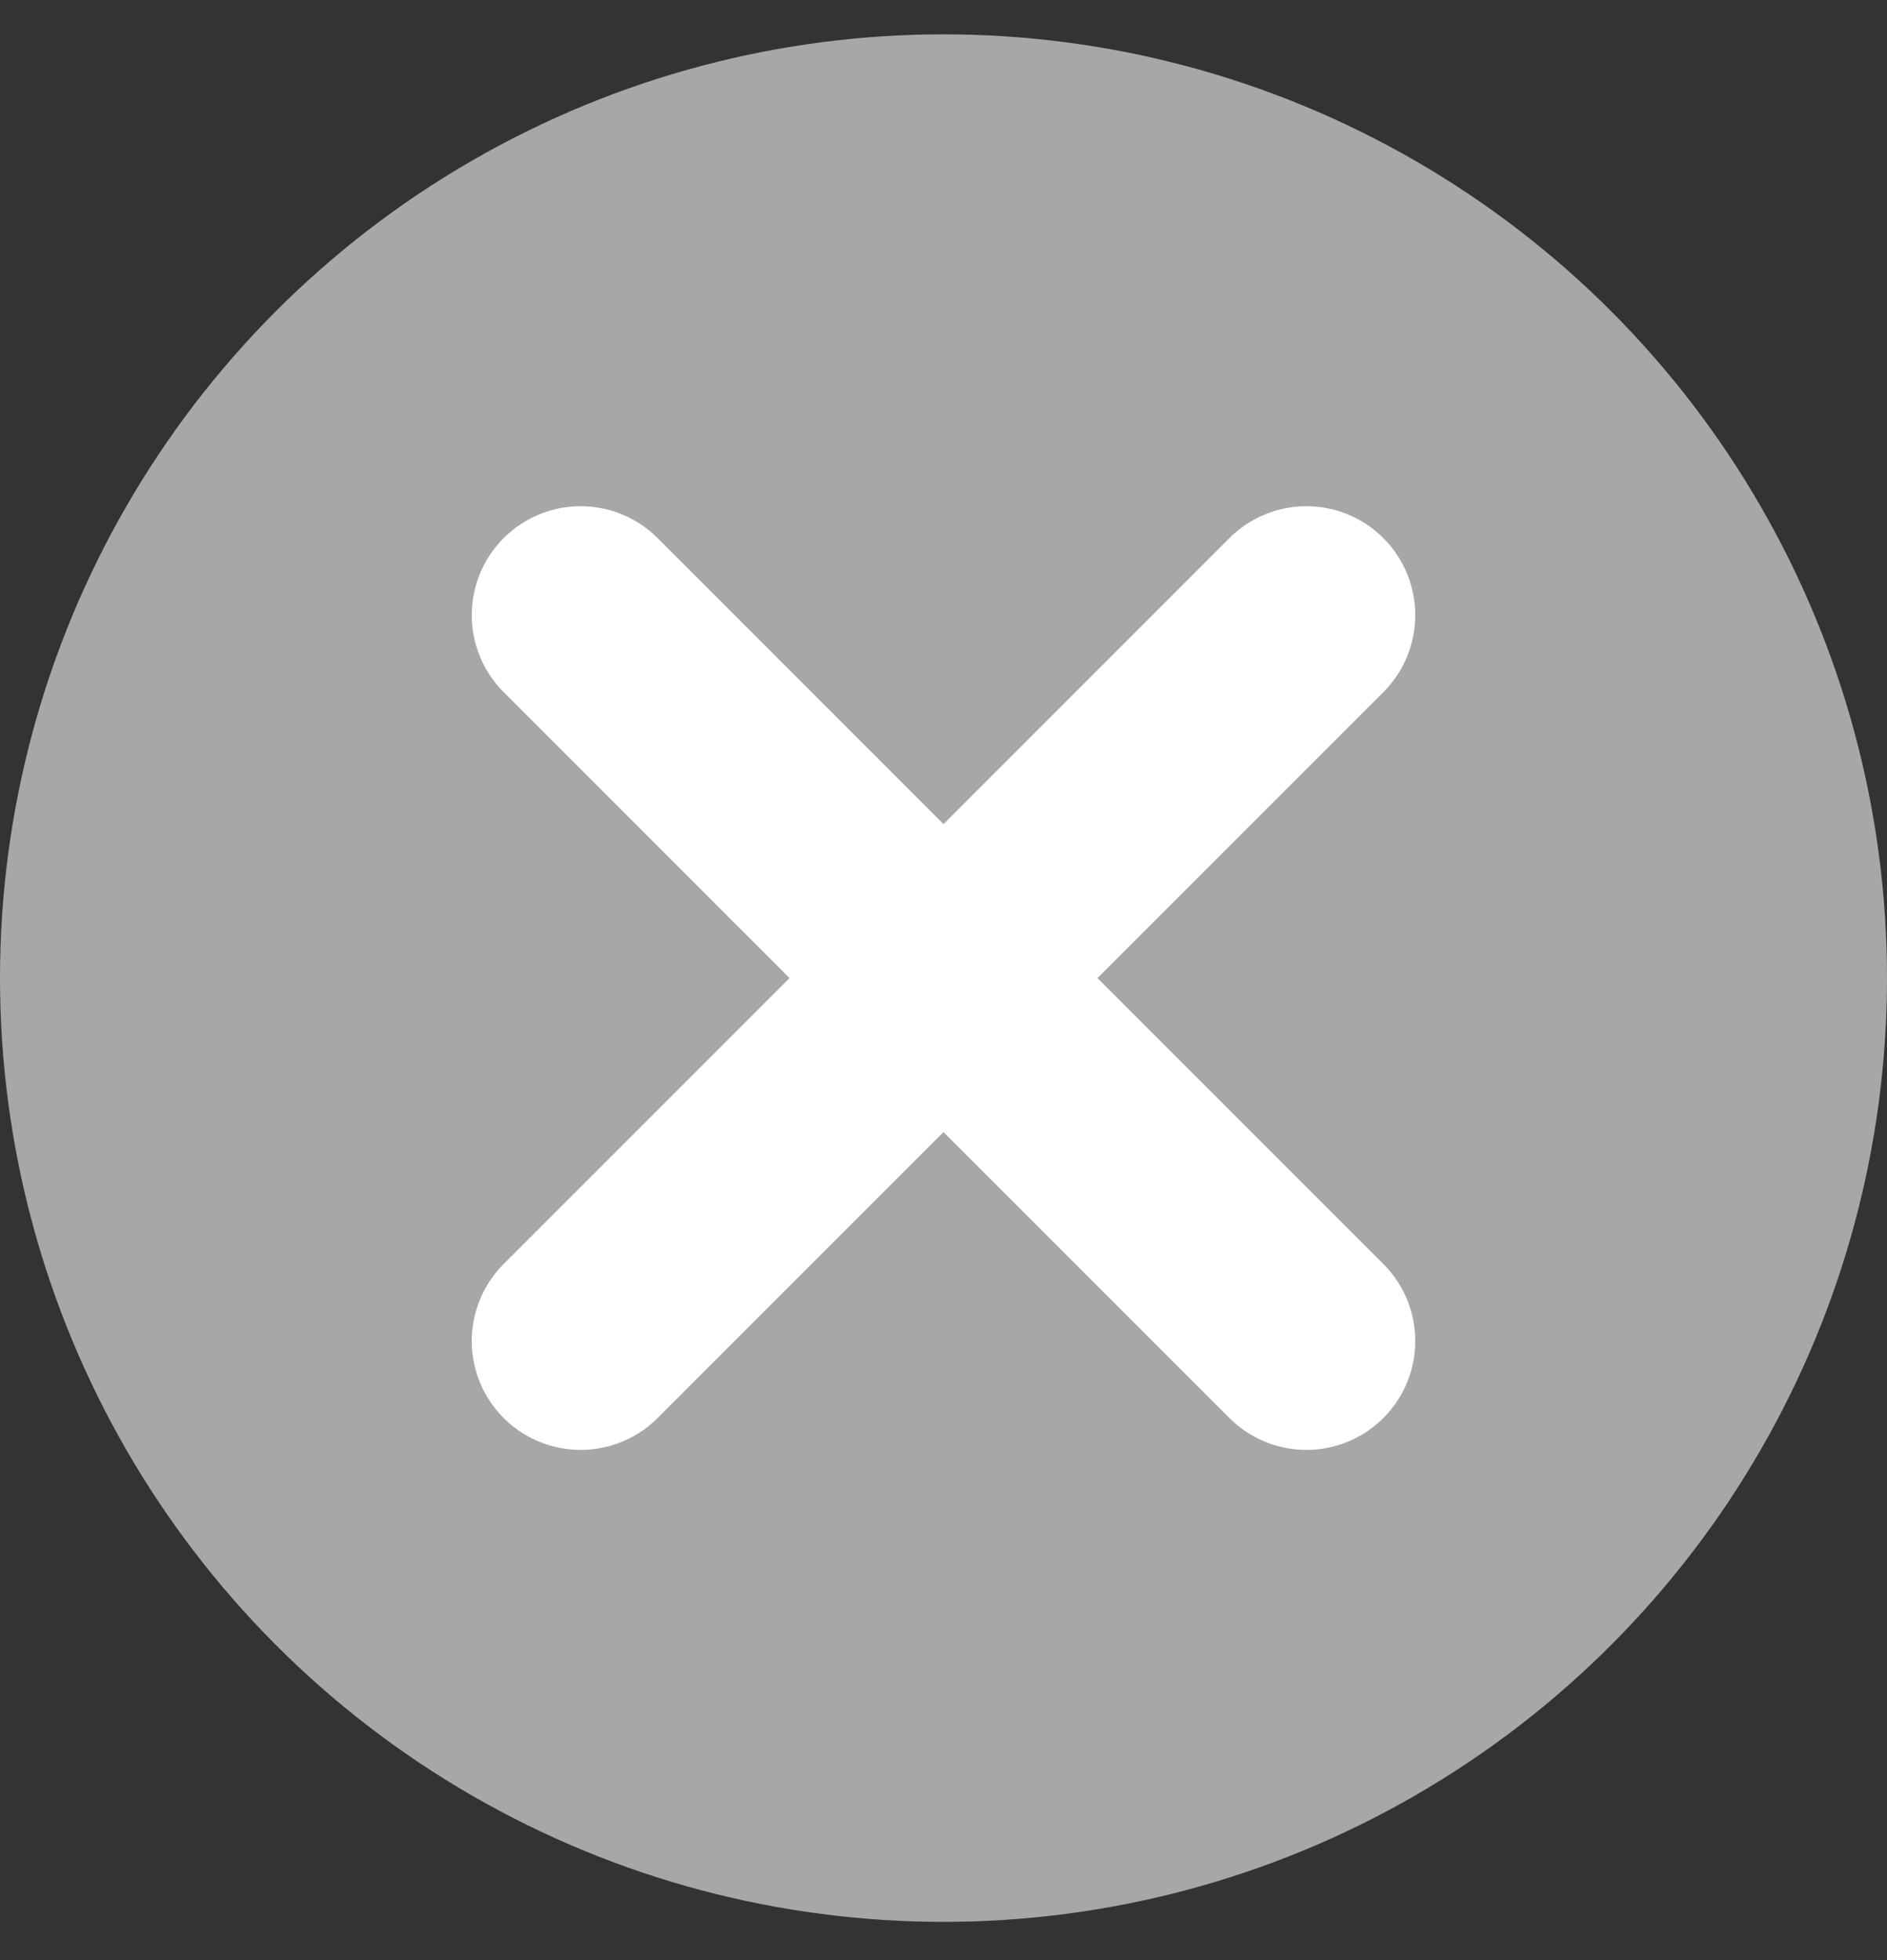 <svg width="26" height="27" viewBox="0 0 26 27" fill="none" xmlns="http://www.w3.org/2000/svg">
<rect x="0" y="0" width="26" height="27" fill="#333333" stroke="none"/>
<circle cx="13" cy="13.473" r="13" fill="#A7A7A7"/>
<path d="M8 8.473L18 18.472" stroke="white" stroke-width="3" stroke-linecap="round"/>
<path d="M8 18.472L18 8.473" stroke="white" stroke-width="3" stroke-linecap="round"/>
</svg>
